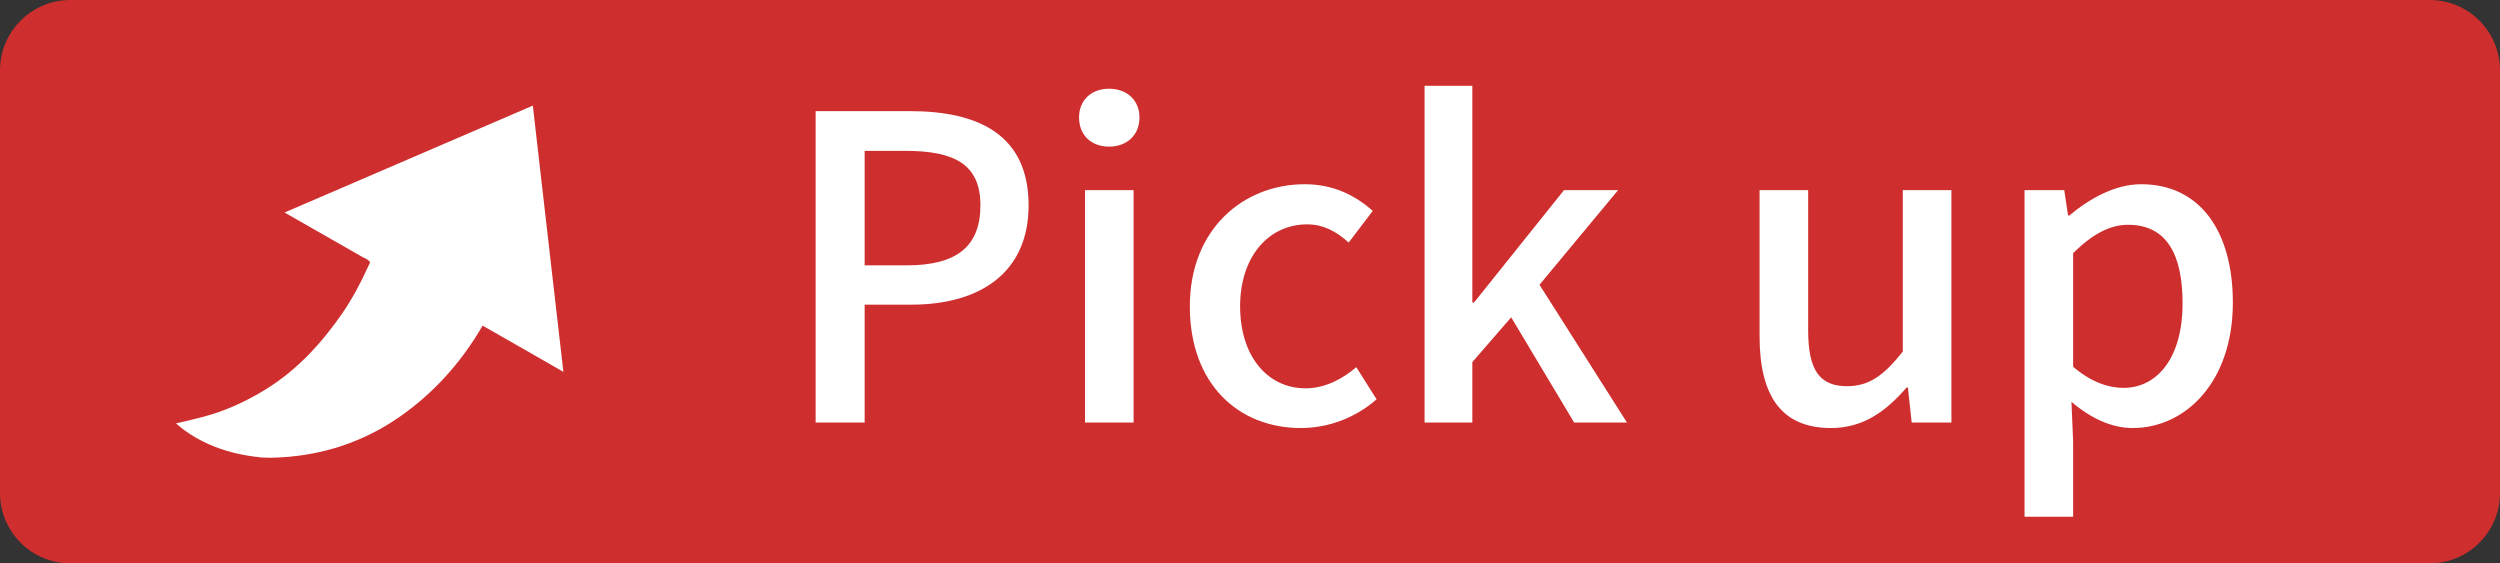 <svg width="71" height="16" viewBox="0 0 71 16" fill="none" xmlns="http://www.w3.org/2000/svg">
<rect x="0" y="0" width="71" height="16" fill="#333333" stroke="none"/>
<path d="M0 2C0 0.895 0.895 0 2 0H69C70.105 0 71 0.895 71 2V14C71 15.105 70.105 16 69 16H2C0.895 16 0 15.105 0 14V2Z" fill="#CF2E2E"/>
<path d="M6.1 12.687C6.1 12.687 6.101 12.687 6.101 12.687C6.2 12.726 6.301 12.762 6.403 12.793C6.418 12.798 6.433 12.802 6.448 12.806C6.536 12.832 6.624 12.857 6.714 12.877C6.76 12.888 6.808 12.897 6.854 12.906C6.913 12.918 6.972 12.93 7.032 12.94C7.168 12.962 7.305 12.981 7.446 12.992C7.487 12.992 7.543 12.993 7.614 12.994C7.614 12.994 7.615 12.994 7.615 12.994C7.385 12.991 7.027 12.99 7.725 13C7.751 12.999 7.76 12.999 7.758 12.998C8.963 12.967 10.106 12.638 11.125 11.987C12.2 11.299 13.073 10.346 13.706 9.248C14.187 9.523 14.668 9.798 15.149 10.072L15.996 10.559L15.996 10.556C15.997 10.557 15.998 10.558 16 10.559C15.932 9.969 15.56 6.732 15.325 4.686L15.133 3.004L15.132 3.004C15.132 3.003 15.131 3.001 15.131 3C14.336 3.343 8.373 5.909 8.081 6.035C8.817 6.456 9.554 6.876 10.29 7.297C10.339 7.325 10.43 7.357 10.468 7.399C10.531 7.468 10.52 7.424 10.457 7.565C10.25 8.024 10.012 8.473 9.727 8.889C9.161 9.714 8.456 10.489 7.598 11.025C7.154 11.304 6.691 11.536 6.194 11.708C6.101 11.741 6.008 11.77 5.914 11.797C5.907 11.799 5.899 11.801 5.892 11.803C5.629 11.879 5.363 11.939 5.096 12.003L5.003 12.023C5.003 12.024 5.004 12.024 5.005 12.025C5.003 12.025 5.002 12.025 5 12.026C5.324 12.314 5.699 12.529 6.1 12.687Z" fill="white"/>
<path d="M23.164 12H24.556V8.652H25.888C27.808 8.652 29.212 7.764 29.212 5.832C29.212 3.84 27.808 3.156 25.84 3.156H23.164V12ZM24.556 7.536V4.284H25.708C27.112 4.284 27.844 4.668 27.844 5.832C27.844 6.996 27.172 7.536 25.756 7.536H24.556ZM30.814 12H32.194V5.4H30.814V12ZM31.497 4.164C32.002 4.164 32.361 3.84 32.361 3.336C32.361 2.844 32.002 2.52 31.497 2.52C30.994 2.52 30.645 2.844 30.645 3.336C30.645 3.84 30.994 4.164 31.497 4.164ZM36.947 12.156C37.703 12.156 38.483 11.88 39.095 11.34L38.519 10.428C38.123 10.764 37.631 11.028 37.079 11.028C35.987 11.028 35.219 10.104 35.219 8.7C35.219 7.308 36.011 6.372 37.127 6.372C37.571 6.372 37.943 6.564 38.303 6.888L38.987 5.988C38.507 5.568 37.895 5.232 37.055 5.232C35.315 5.232 33.791 6.504 33.791 8.7C33.791 10.896 35.159 12.156 36.947 12.156ZM40.458 12H41.814V10.284L42.918 9.012L44.706 12H46.206L43.722 8.088L45.954 5.4H44.418L41.862 8.592H41.814V2.436H40.458V12ZM52 12.156C52.9 12.156 53.548 11.7 54.148 11.004H54.184L54.292 12H55.42V5.4H54.04V9.984C53.488 10.68 53.068 10.968 52.456 10.968C51.676 10.968 51.352 10.512 51.352 9.384V5.4H49.972V9.552C49.972 11.232 50.584 12.156 52 12.156ZM57.497 14.676H58.877V12.54L58.829 11.412C59.393 11.892 59.981 12.156 60.569 12.156C62.057 12.156 63.413 10.86 63.413 8.592C63.413 6.564 62.477 5.232 60.809 5.232C60.065 5.232 59.345 5.64 58.769 6.12H58.733L58.625 5.4H57.497V14.676ZM60.305 11.016C59.897 11.016 59.393 10.86 58.877 10.416V7.188C59.429 6.648 59.921 6.384 60.437 6.384C61.541 6.384 61.985 7.236 61.985 8.616C61.985 10.164 61.265 11.016 60.305 11.016Z" fill="white"/>
</svg>
